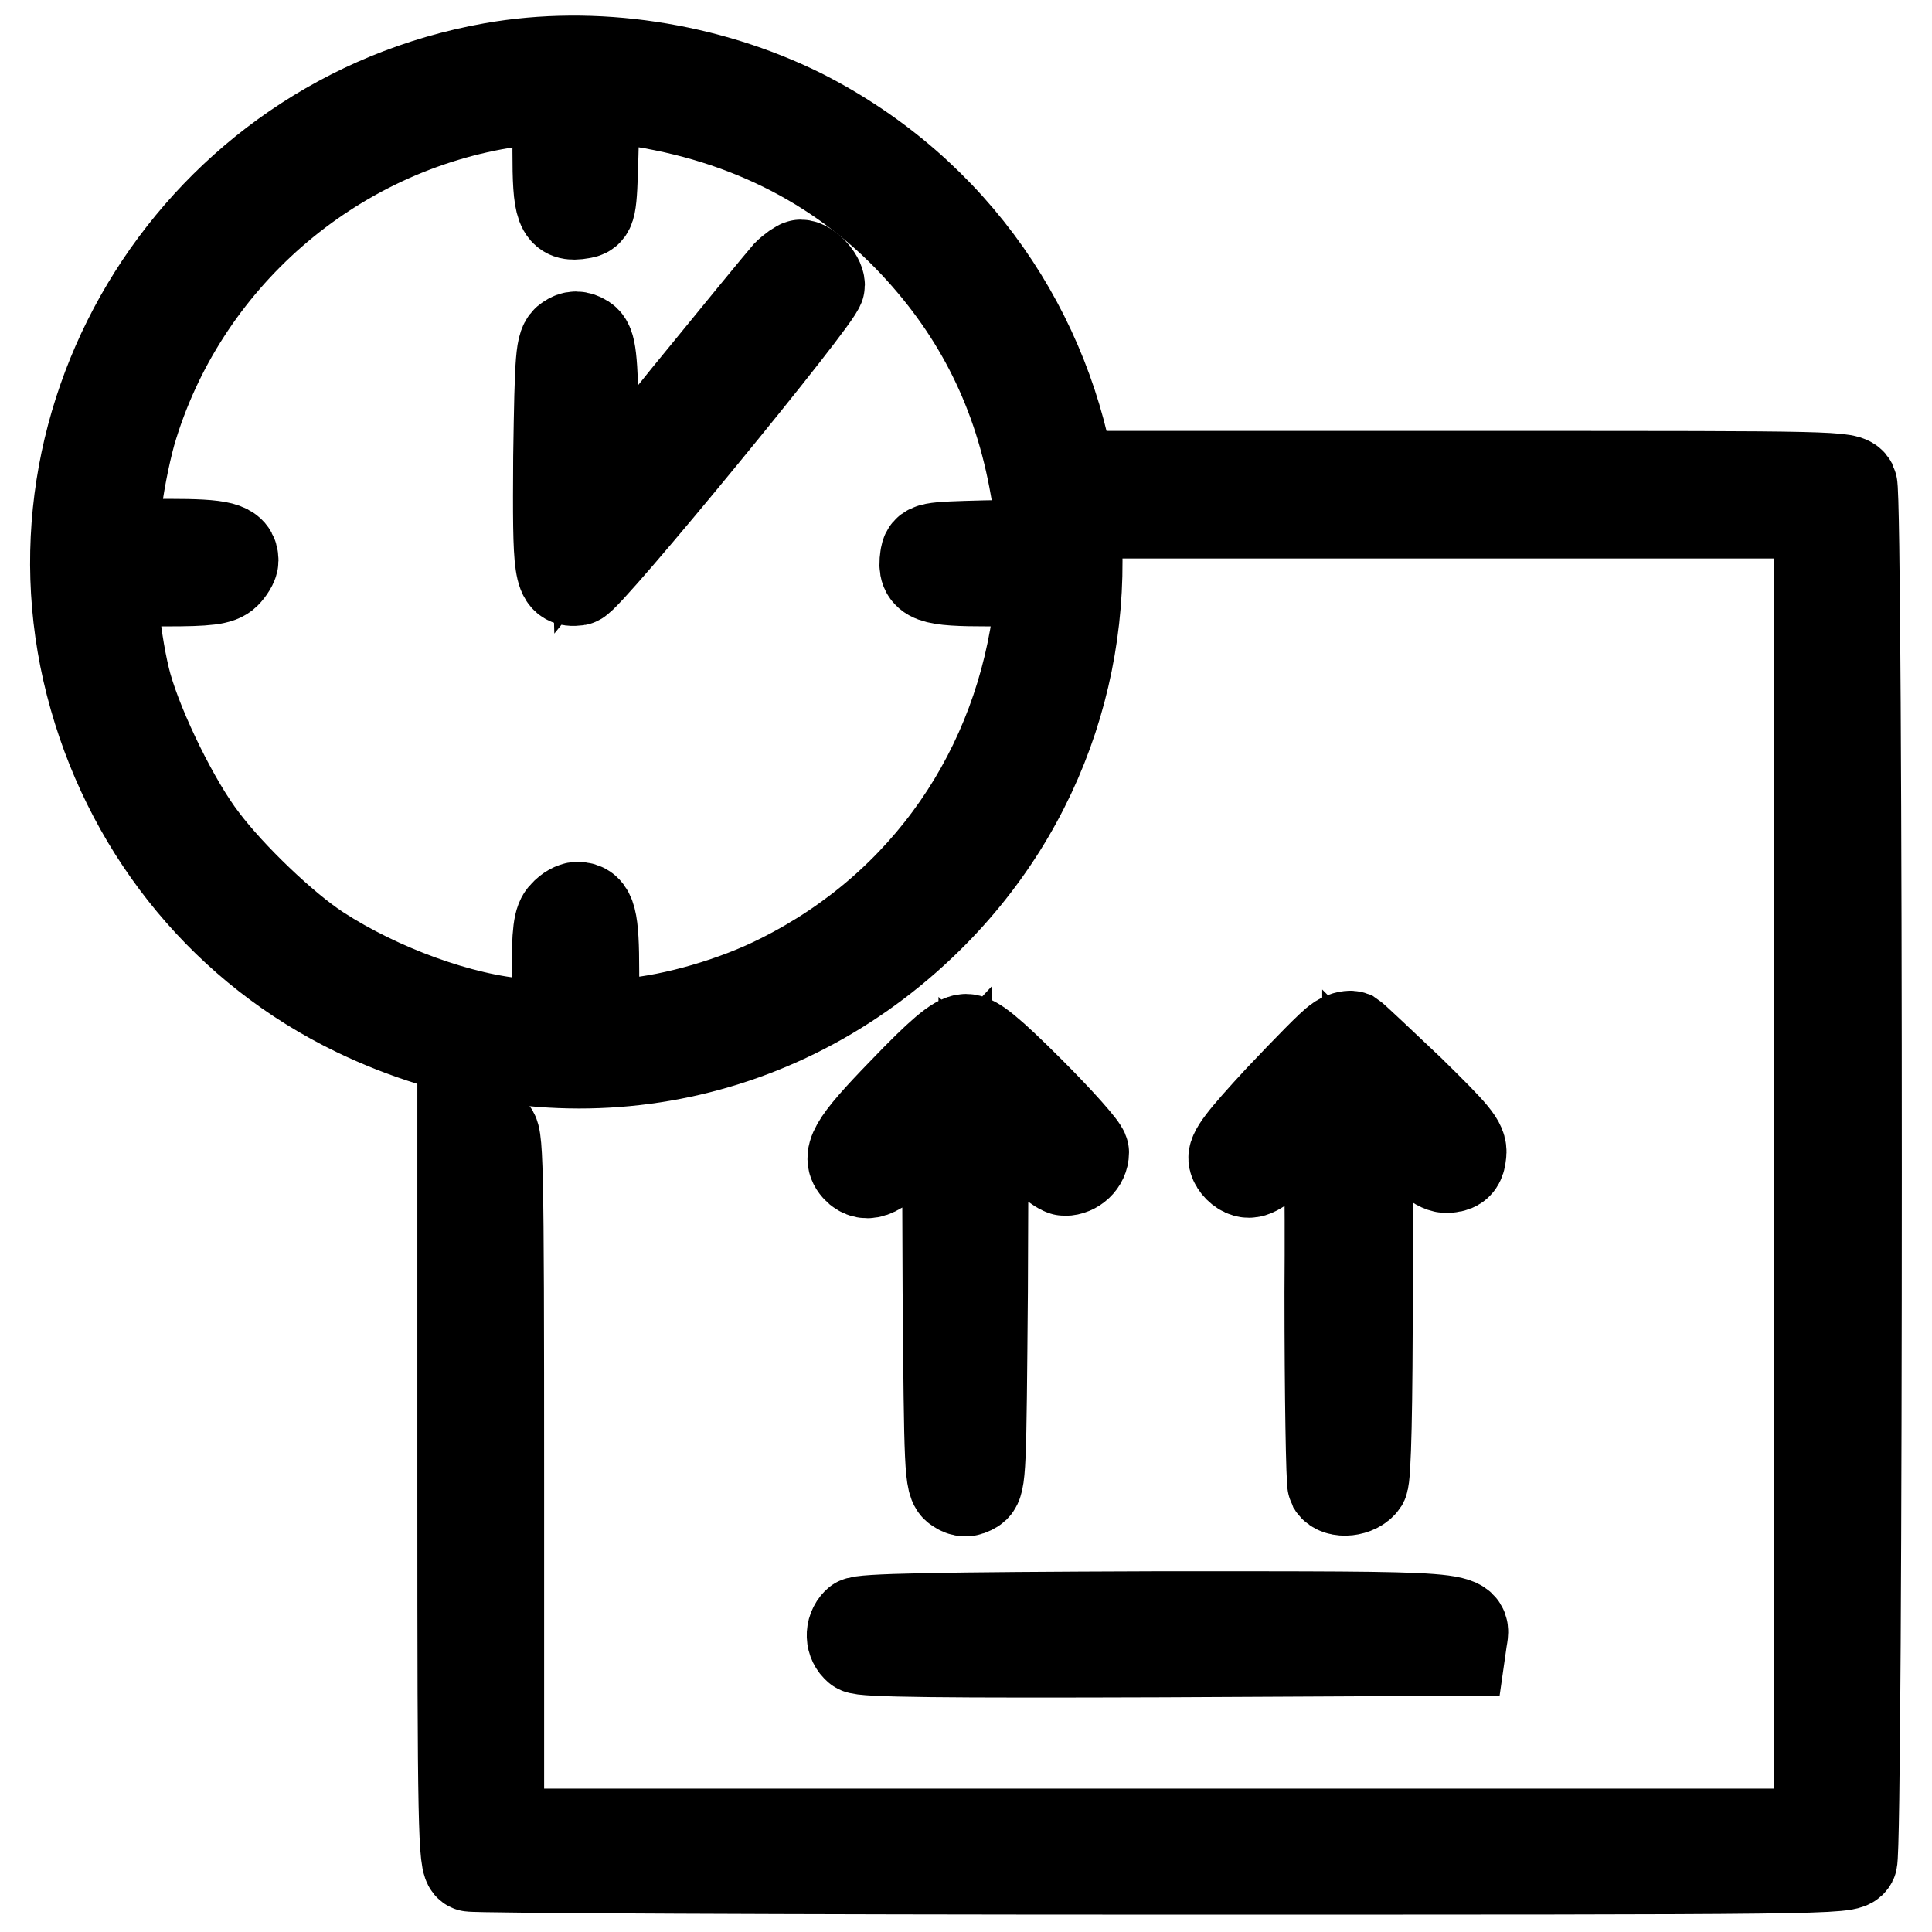 <?xml version="1.0" encoding="utf-8"?>
<!-- Svg Vector Icons : http://www.onlinewebfonts.com/icon -->
<!DOCTYPE svg PUBLIC "-//W3C//DTD SVG 1.1//EN" "http://www.w3.org/Graphics/SVG/1.1/DTD/svg11.dtd">
<svg version="1.1" xmlns="http://www.w3.org/2000/svg" xmlns:xlink="http://www.w3.org/1999/xlink" x="0px" y="0px" viewBox="0 0 256 256" enable-background="new 0 0 256 256" xml:space="preserve">
<g><g><g><path stroke-width="12" fill-opacity="0" stroke="#000000"  d="M65.2,9C26.4,15.9,1.8,54.9,12.5,92.4c5.2,18.3,17.7,33.4,34.7,41.6c25.5,12.3,54.5,7.9,74.9-11.5c33.3-31.7,25.1-86.6-15.9-107.4C93.7,8.9,78.7,6.6,65.2,9z M73.9,20c0,7.7,0.4,8.8,3.1,8.3c1.3-0.2,1.4-0.4,1.6-7.9l0.2-7.7l3.4,0.4c15.6,1.9,28.9,8.4,39,19.2c8.6,9.2,13.8,19.7,16,32.3c1.4,8.3,2.1,7.5-6.7,7.7c-7.5,0.2-7.7,0.2-7.9,1.6c-0.4,2.7,0.7,3.1,8.4,3.1h7.1l-0.4,3.4c-2.5,21.6-15,39.7-34.2,49.3c-6.1,3.1-14.2,5.4-20.1,5.9l-4.7,0.4v-7.2c0-7.1-0.4-8.6-2.2-8.6c-0.4,0-1.2,0.4-1.7,1c-0.8,0.7-1,2.3-1,7.9v7l-4.4-0.4c-8.3-0.6-19.2-4.6-27.2-9.8c-4.6-3-11.6-9.7-15.3-14.6c-3.7-4.8-8.4-14.4-10.1-20.4c-0.7-2.5-1.4-6.6-1.6-9.2L15,77h7c5.5,0,7.1-0.2,7.9-1c0.5-0.5,1-1.3,1-1.7c0-1.8-1.5-2.2-8.6-2.2H15l0.4-4.7c0.2-2.5,1.1-7.1,1.9-10C24,34.4,43.9,17,67.7,13.5C74.6,12.5,73.9,11.9,73.9,20z"/><path stroke-width="12" fill-opacity="0" stroke="#000000"  d="M104.3,36.4c-0.7,0.8-6.7,8.1-13.3,16.2L79,67.5l-0.3-10.9c-0.2-9.5-0.4-11-1.3-11.6c-0.8-0.5-1.4-0.5-2.1,0c-1,0.6-1.1,2.2-1.3,15.5c-0.1,15.6,0,16.7,2.5,16.4c1.3-0.2,32.1-37.7,32.1-39.1c0-1-1.6-2.7-2.5-2.7C105.9,35.1,105,35.7,104.3,36.4z"/><path stroke-width="12" fill-opacity="0" stroke="#000000"  d="M152.3,65.6l0.2,2.4h44.3h44.3v87.5v87.5h-87.5H66.1v-46.5c0-43.8-0.1-46.5-1-46.5c-0.6,0-1.7-0.2-2.4-0.4l-1.4-0.4v48.9c0,44,0.1,48.9,1,49.2c0.5,0.2,41.8,0.4,91.7,0.4c89.1,0,90.8,0,91.4-1.1c0.8-1.6,0.8-180.8,0-182.4c-0.6-1.1-1.8-1.1-46.9-1.1h-46.3L152.3,65.6z"/><path stroke-width="12" fill-opacity="0" stroke="#000000"  d="M177.3,137.9c-0.7,0.4-4.1,3.9-7.7,7.7c-5,5.4-6.4,7.2-6.1,8.1c0.2,0.7,0.9,1.4,1.6,1.6c1,0.3,2.2-0.5,5.8-4.2c2.5-2.5,4.7-4.6,5-4.6c0.2,0,0.4,11.2,0.3,24.8c0,13.6,0.2,25.1,0.4,25.5c0.7,1.1,3.2,0.8,4-0.4c0.4-0.8,0.6-10,0.6-26v-24.8l4.7,4.7c3.7,3.7,5,4.6,6.1,4.4c1.1-0.1,1.5-0.6,1.6-1.8c0.2-1.4-0.9-2.6-6.8-8.4c-3.9-3.7-7.4-7-7.7-7.2C178.8,137.2,177.9,137.4,177.3,137.9z"/><path stroke-width="12" fill-opacity="0" stroke="#000000"  d="M119.7,144.7c-6.8,7-7.7,8.7-5.9,10.3c1.4,1.1,3,0.2,7.4-4.6l4.3-4.6l0.1,25.4c0.2,23.3,0.2,25.4,1.3,26c0.7,0.5,1.3,0.5,2.1,0c1-0.6,1-2.6,1.2-26l0.1-25.3l4.9,4.6c2.6,2.5,5.3,4.6,5.9,4.6c1.3,0,2.5-1.1,2.5-2.4c0-0.5-3.2-4.1-7.1-8c-5.4-5.4-7.4-7-8.5-7C126.8,137.7,124.5,139.7,119.7,144.7z"/><path stroke-width="12" fill-opacity="0" stroke="#000000"  d="M113.6,215c-1,1-0.9,2.6,0.1,3.4c0.5,0.5,11.6,0.6,40.3,0.5l39.5-0.2l0.2-1.4c0.5-3.2,1.9-3.1-40.3-3.1C123.8,214.3,114.1,214.5,113.6,215z"/></g></g></g>
</svg>